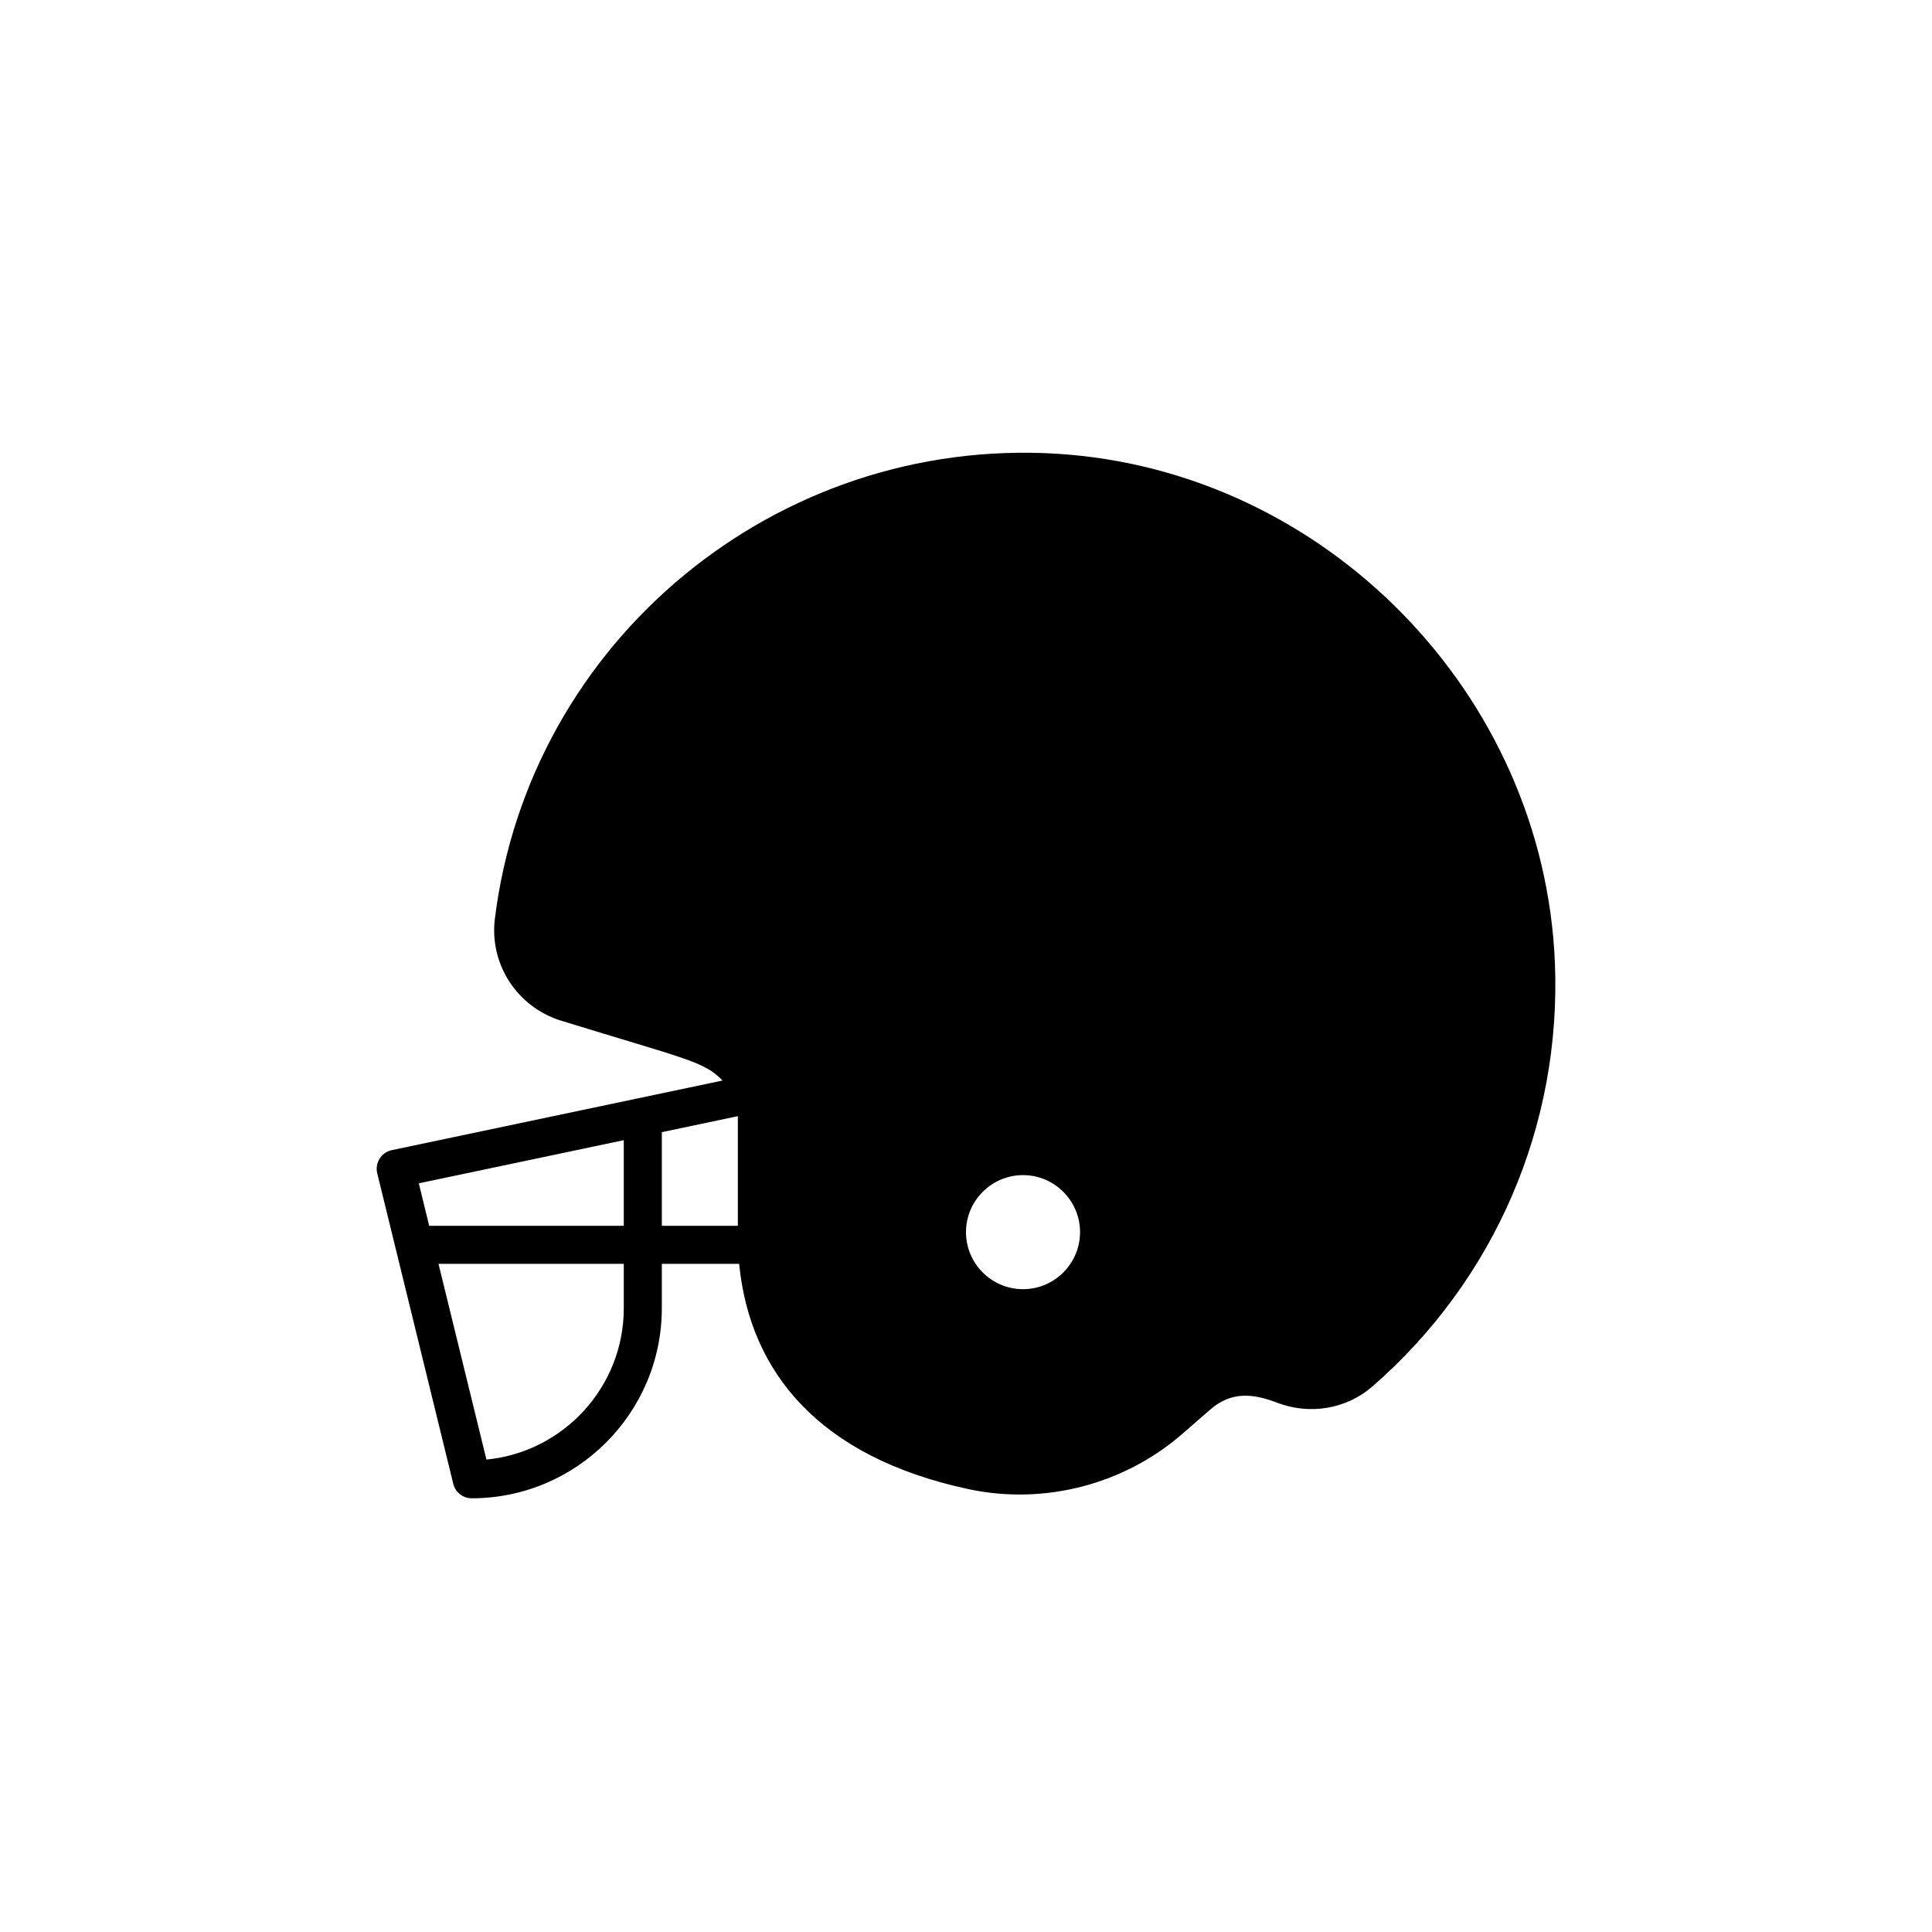 <?xml version="1.0" encoding="UTF-8"?>
<!-- Uploaded to: SVG Repo, www.svgrepo.com, Generator: SVG Repo Mixer Tools -->
<svg fill="#000000" width="800px" height="800px" version="1.1" viewBox="144 144 512 512" xmlns="http://www.w3.org/2000/svg">
 <path d="m556.07 399.29c-2.84-71.305-60.805-130.62-131.96-135.04-74.277-4.586-139.79 49.488-148.96 123.18-1.512 12.086 5.894 23.477 17.602 27.078 33.711 10.379 37.727 10.73 42.734 15.844l-87.656 18.449c-2.797 0.594-4.527 3.367-3.859 6.133l20.152 82.293c0.547 2.254 2.559 3.836 4.883 3.836 27.781 0 50.383-22.602 50.383-50.383v-11.754h20.488c2.848 28.777 21.227 51.188 60.629 59.676 20.324 4.387 41.539-1.281 56.871-14.652l7.352-6.402c5.707-4.977 11.551-4.168 17.695-1.824 8.723 3.336 18.43 1.684 25.316-4.328 32.418-28.258 50.031-69.113 48.332-112.11zm-140.96 56.129c8.332 0 15.113 6.781 15.113 15.113s-6.781 15.113-15.113 15.113-15.113-6.781-15.113-15.113 6.781-15.113 15.113-15.113zm-105.8-9.262v22.691h-51.57l-2.754-11.254zm0 44.527c0 20.898-16 38.137-36.398 40.117l-12.707-51.871h49.105zm10.078-46.648 20.129-4.238c0 0.098 0.023 0.176 0.023 0.277v28.777h-20.152z"/>
</svg>